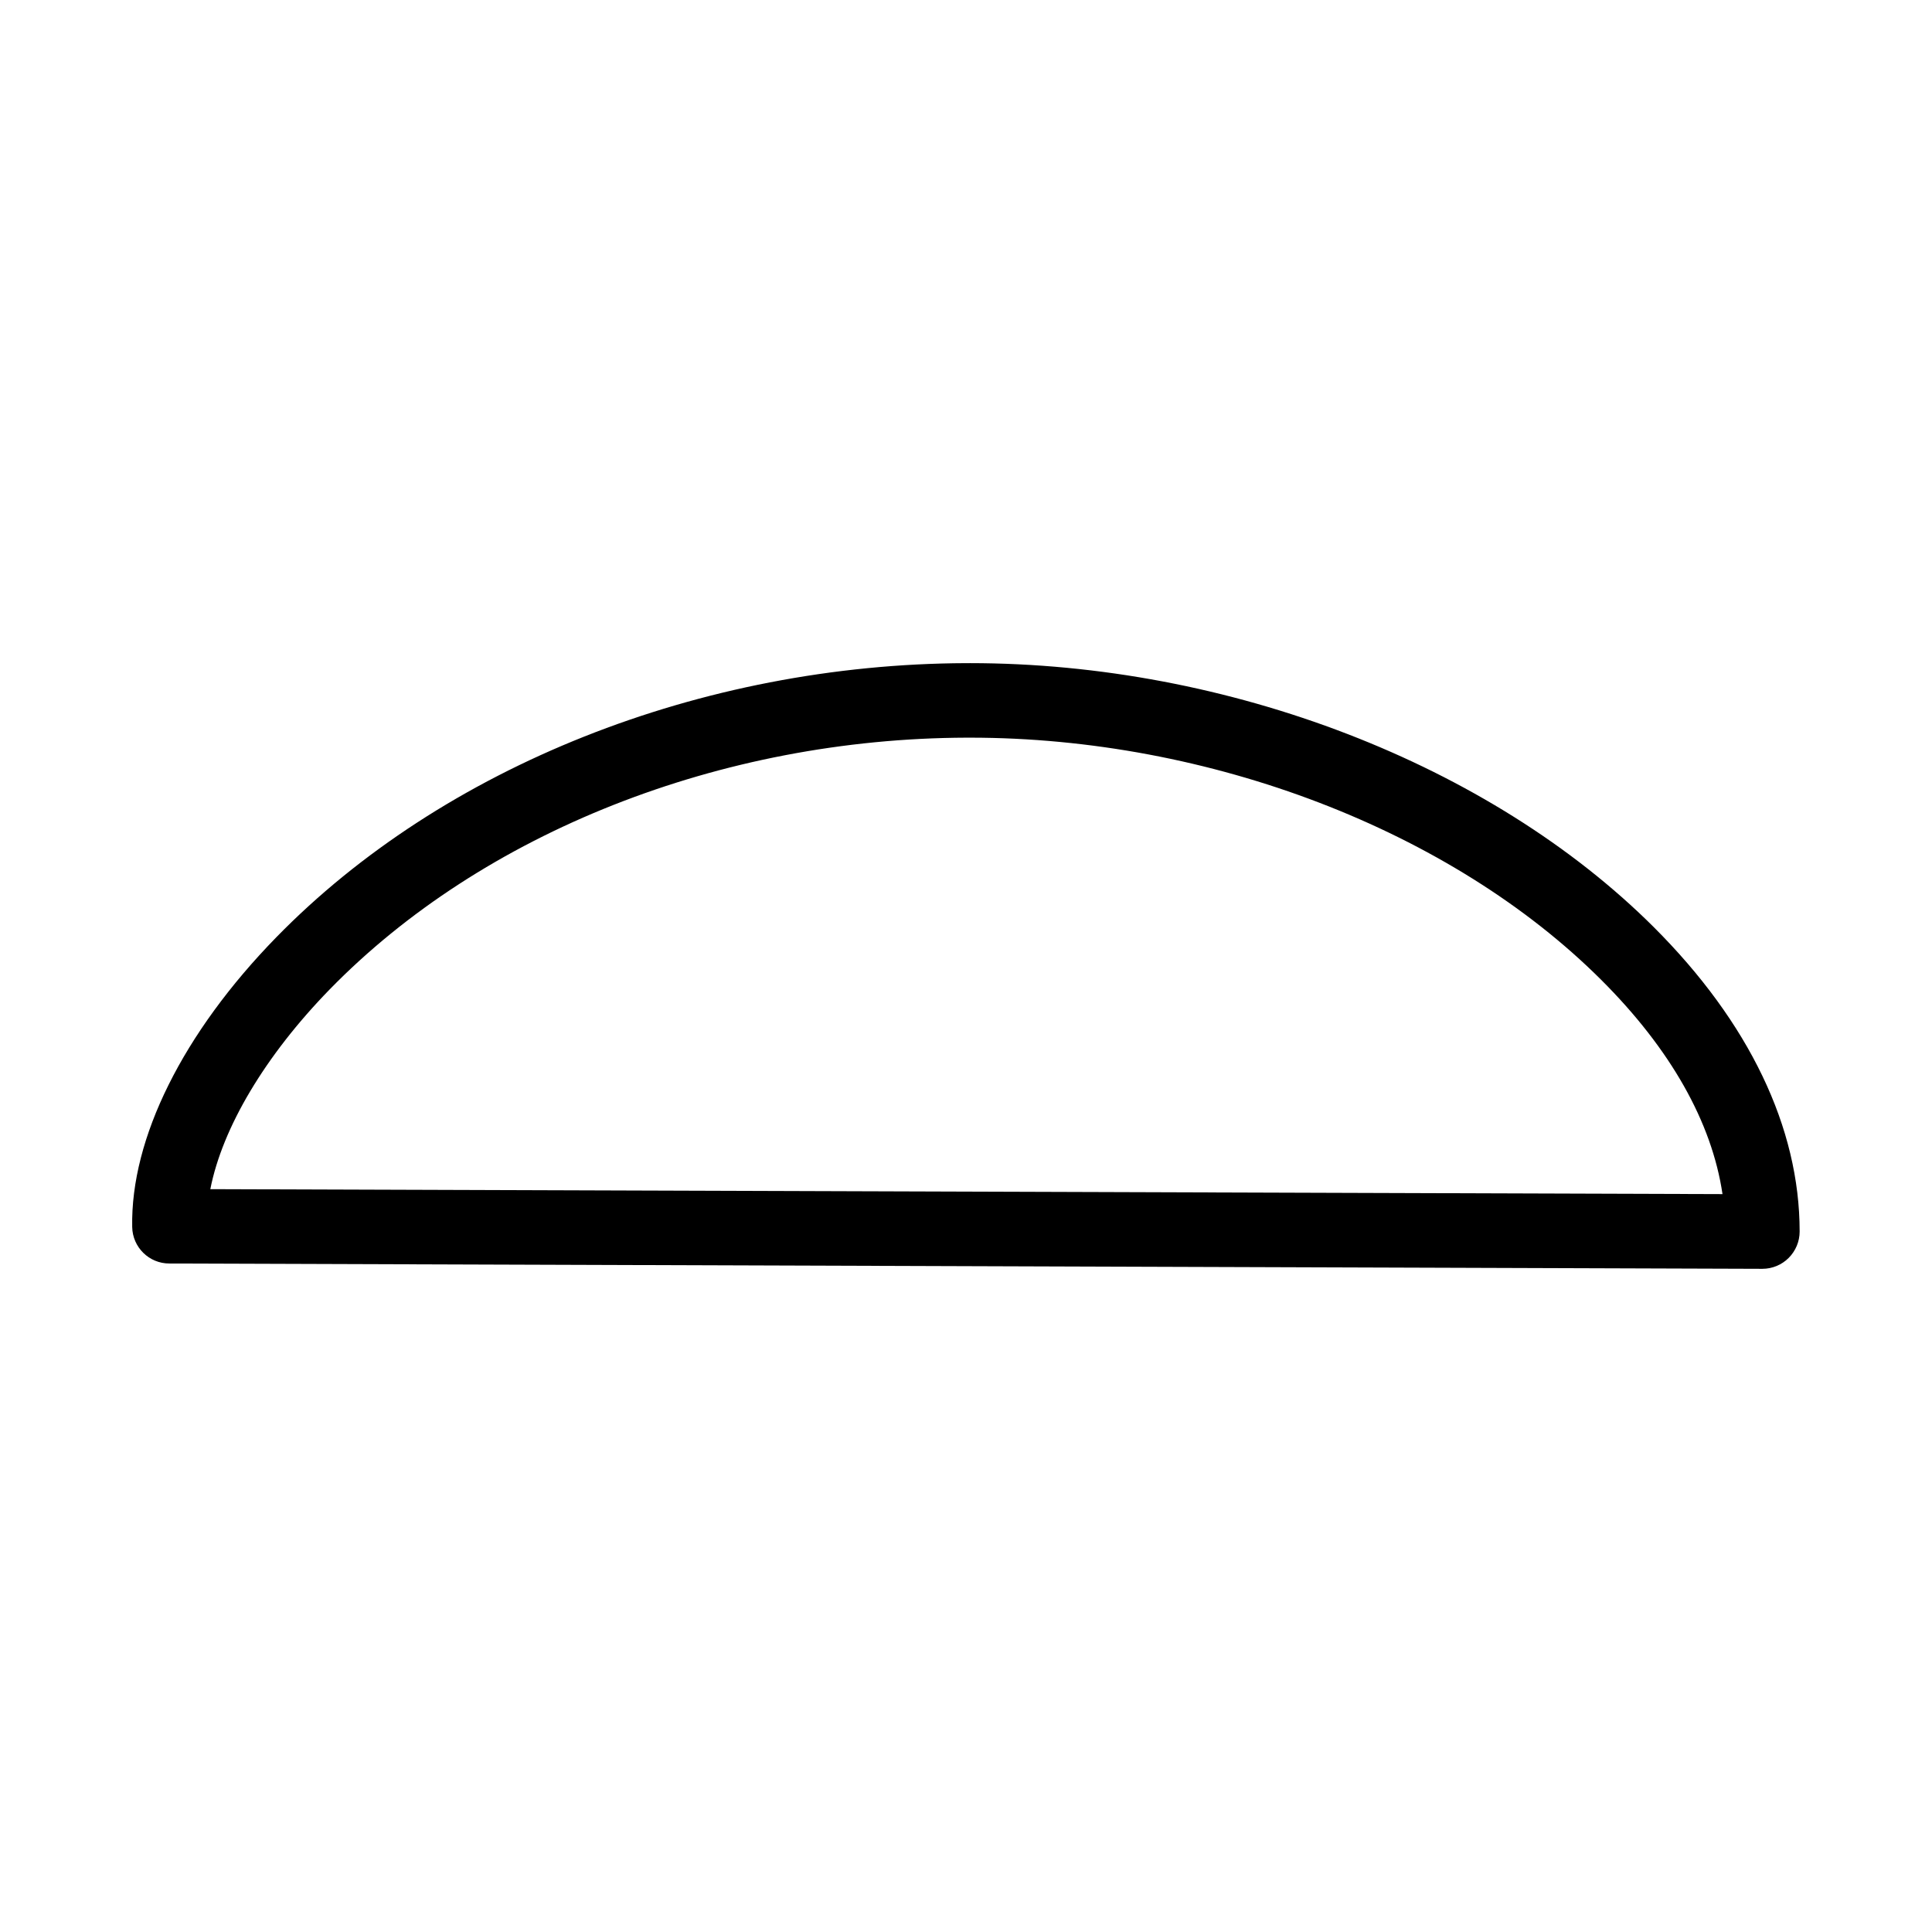 <?xml version="1.0" encoding="UTF-8"?>
<!-- Uploaded to: ICON Repo, www.iconrepo.com, Generator: ICON Repo Mixer Tools -->
<svg fill="#000000" width="800px" height="800px" version="1.1" viewBox="144 144 512 512" xmlns="http://www.w3.org/2000/svg">
 <path d="m401.01 319.74h-0.957c-70.281 0.25-138.65 27.406-182.83 72.648-24.738 25.34-38.641 53.305-38.188 76.781 0.102 5.391 4.484 9.672 9.824 9.672l422.14 1.41h0.051c2.621 0 5.141-1.059 6.953-2.871 1.863-1.863 2.922-4.383 2.922-7.004 0-27.559-13.402-55.469-38.691-80.711-43.332-43.176-112.71-69.926-181.22-69.926zm-201.27 139.4c3.176-16.223 14.461-35.316 31.641-52.949 40.559-41.562 103.63-66.504 168.78-66.703h0.906c63.48 0 127.52 24.535 167.27 64.184 18.34 18.289 29.32 37.684 32.145 56.781z"/>
</svg>
